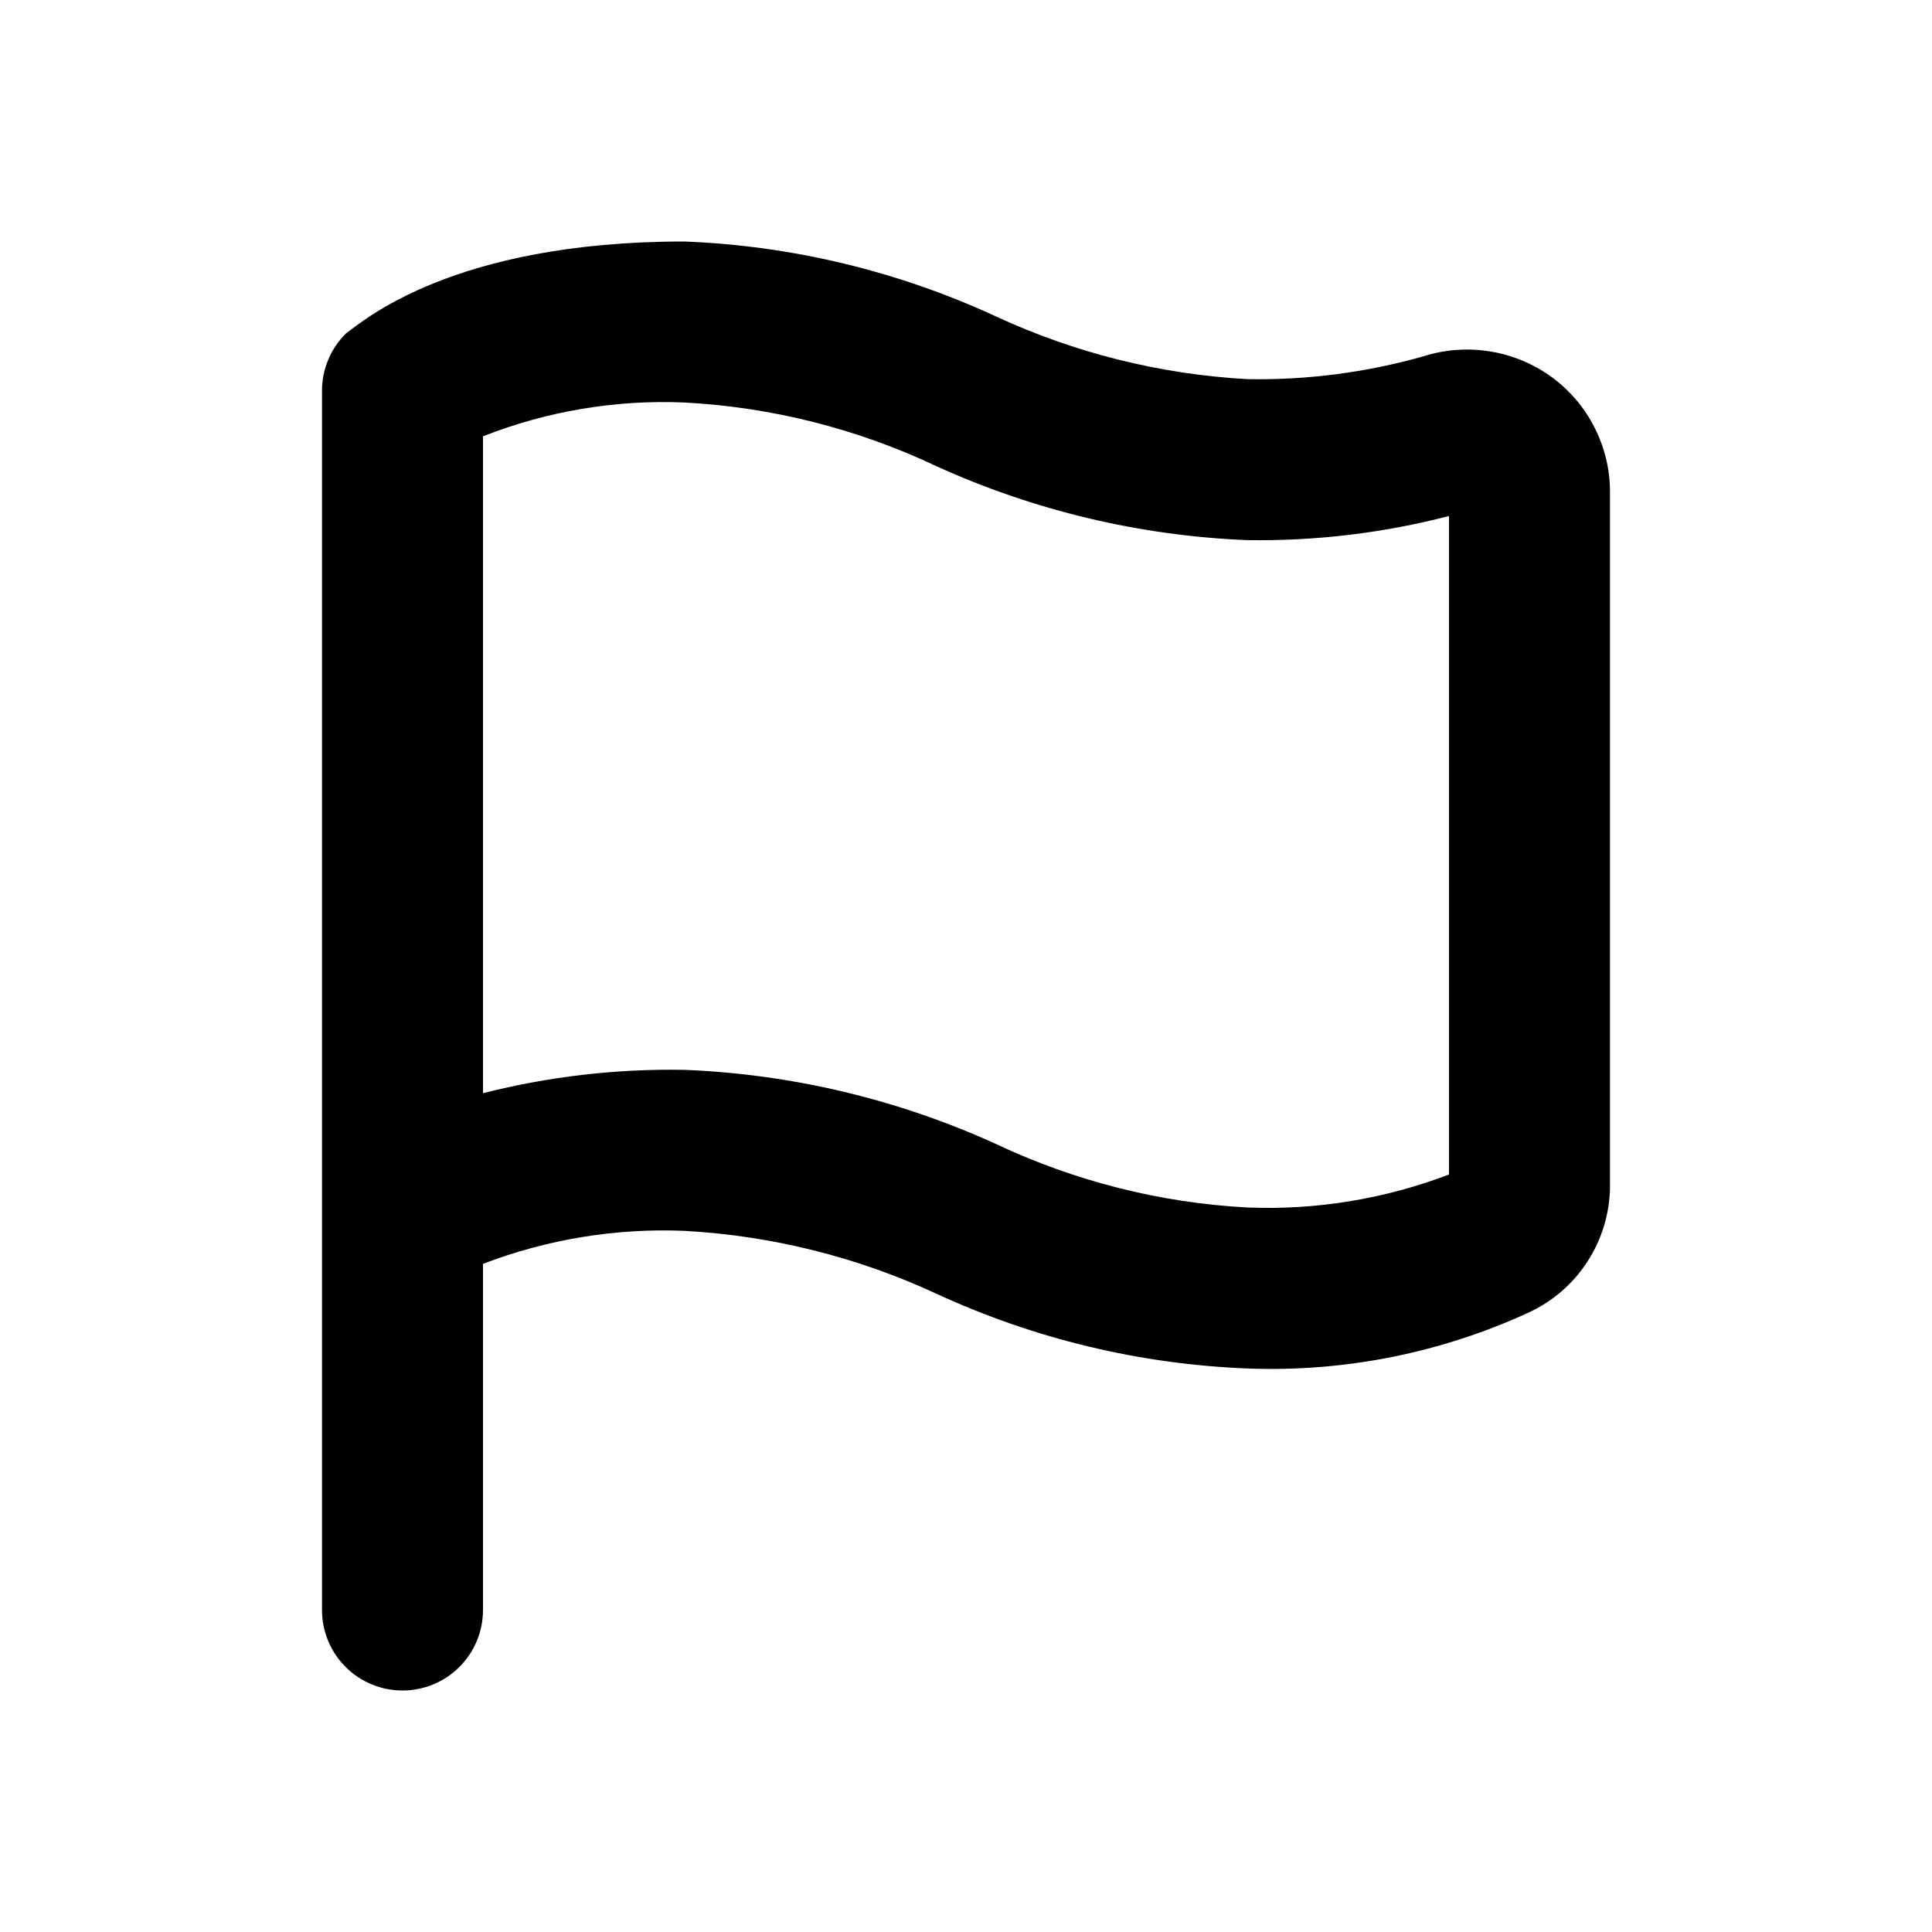 <svg width="24" height="24" viewBox="0 0 24 24" fill="none" xmlns="http://www.w3.org/2000/svg">
<g clip-path="url(#clip0_8_6353)">
<path d="M19.27 4.68C19.042 4.516 18.778 4.407 18.5 4.364C18.222 4.32 17.938 4.343 17.67 4.43C16.964 4.628 16.233 4.723 15.5 4.71C14.417 4.651 13.354 4.386 12.37 3.93C11.154 3.368 9.839 3.052 8.5 3C5.61 3 4.5 4 4.3 4.14C4.204 4.234 4.128 4.346 4.077 4.47C4.025 4.593 3.999 4.726 4 4.86V20C4 20.265 4.105 20.52 4.293 20.707C4.48 20.895 4.735 21 5 21C5.265 21 5.52 20.895 5.707 20.707C5.895 20.52 6 20.265 6 20V15.7C6.797 15.395 7.647 15.255 8.5 15.29C9.583 15.349 10.646 15.614 11.63 16.07C12.846 16.632 14.161 16.948 15.5 17C16.706 17.046 17.905 16.806 19 16.3C19.295 16.161 19.546 15.943 19.722 15.668C19.899 15.394 19.995 15.076 20 14.75V6.11C20 5.831 19.933 5.556 19.806 5.307C19.68 5.059 19.496 4.844 19.27 4.68ZM18 14.59C17.203 14.894 16.352 15.034 15.5 15C14.415 14.943 13.352 14.674 12.37 14.21C11.152 13.656 9.837 13.343 8.5 13.29C7.658 13.275 6.817 13.373 6 13.58V5.42C6.795 5.107 7.647 4.964 8.5 5C9.585 5.057 10.648 5.326 11.63 5.79C12.848 6.344 14.163 6.657 15.5 6.71C16.343 6.722 17.184 6.622 18 6.41V14.59Z" fill="black"/>
</g>
<defs>
<clipPath id="clip0_8_6353">
<rect width="24" height="24" fill="white"/>
</clipPath>
</defs>
</svg>
